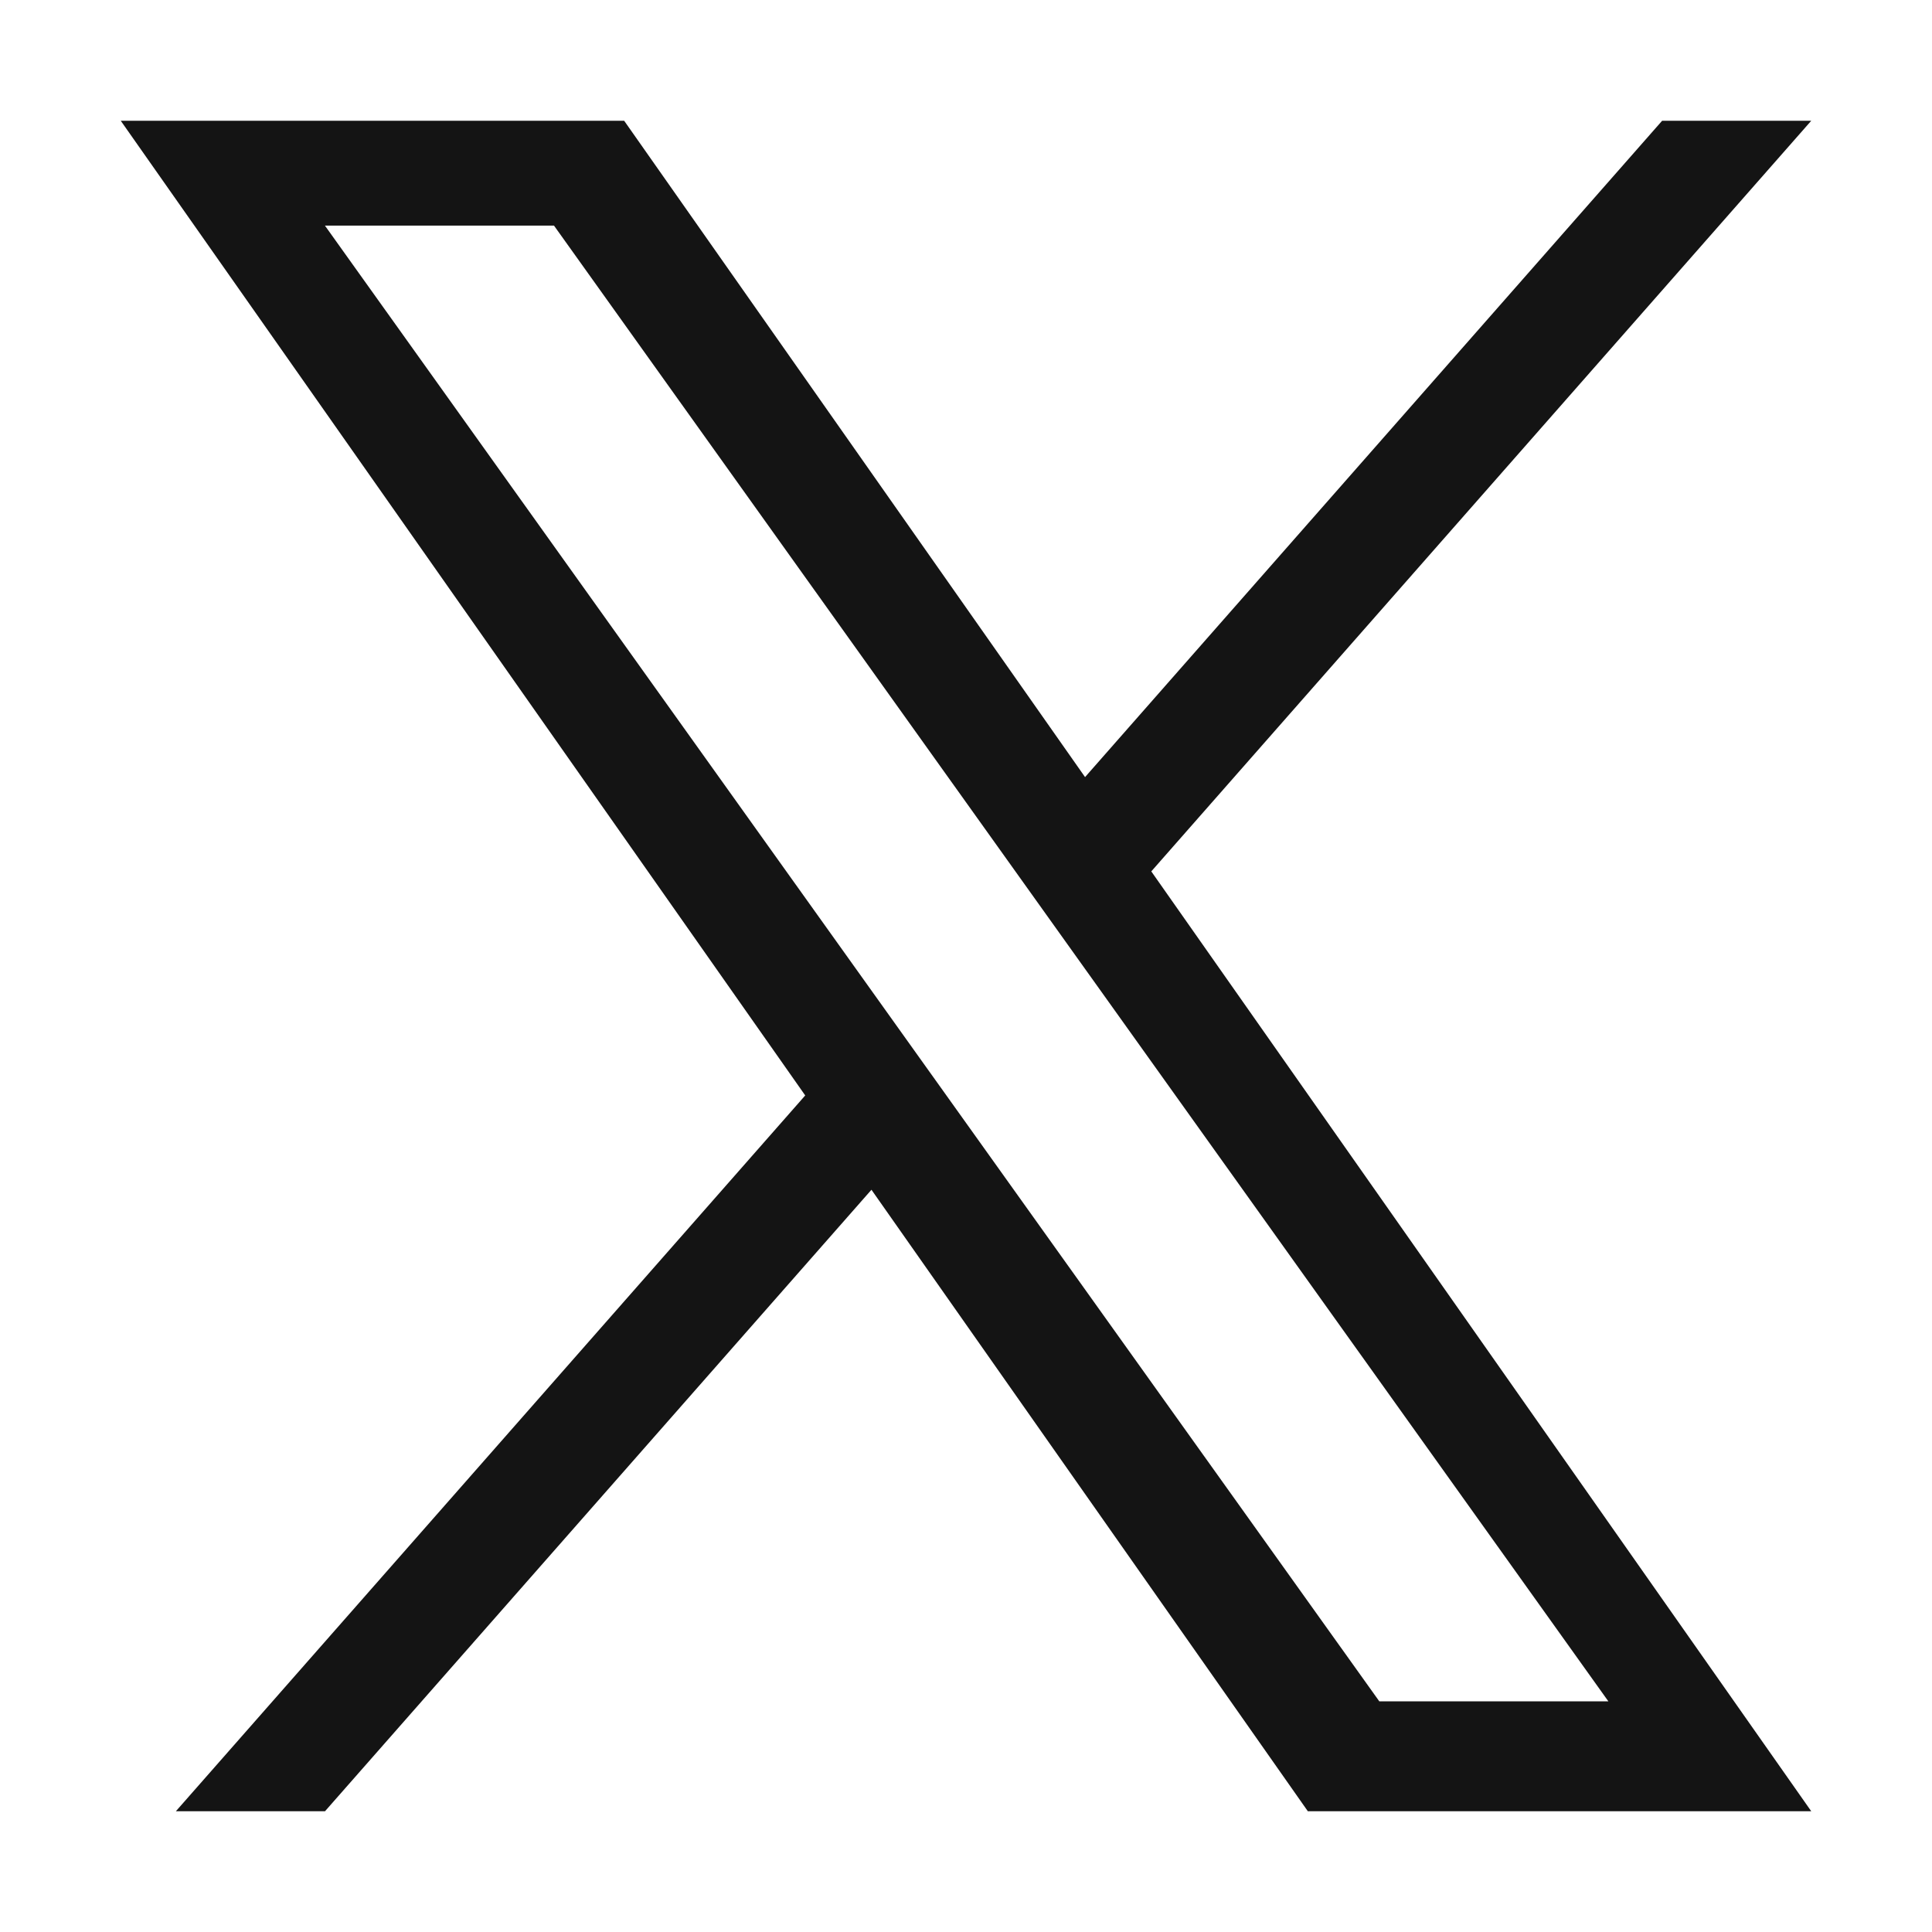 <svg width="32" height="32" viewBox="0 0 32 32" fill="none" xmlns="http://www.w3.org/2000/svg">
<path d="M2.913 30H5.383L14.434 19.706L21.662 30H30L19.069 14.433L30 2H27.53L17.972 12.871L10.338 2H2L13.337 18.144L2.913 30ZM26.64 28.18H22.846L5.382 3.737H9.176L26.64 28.18Z" fill="#141414"/>
</svg>
